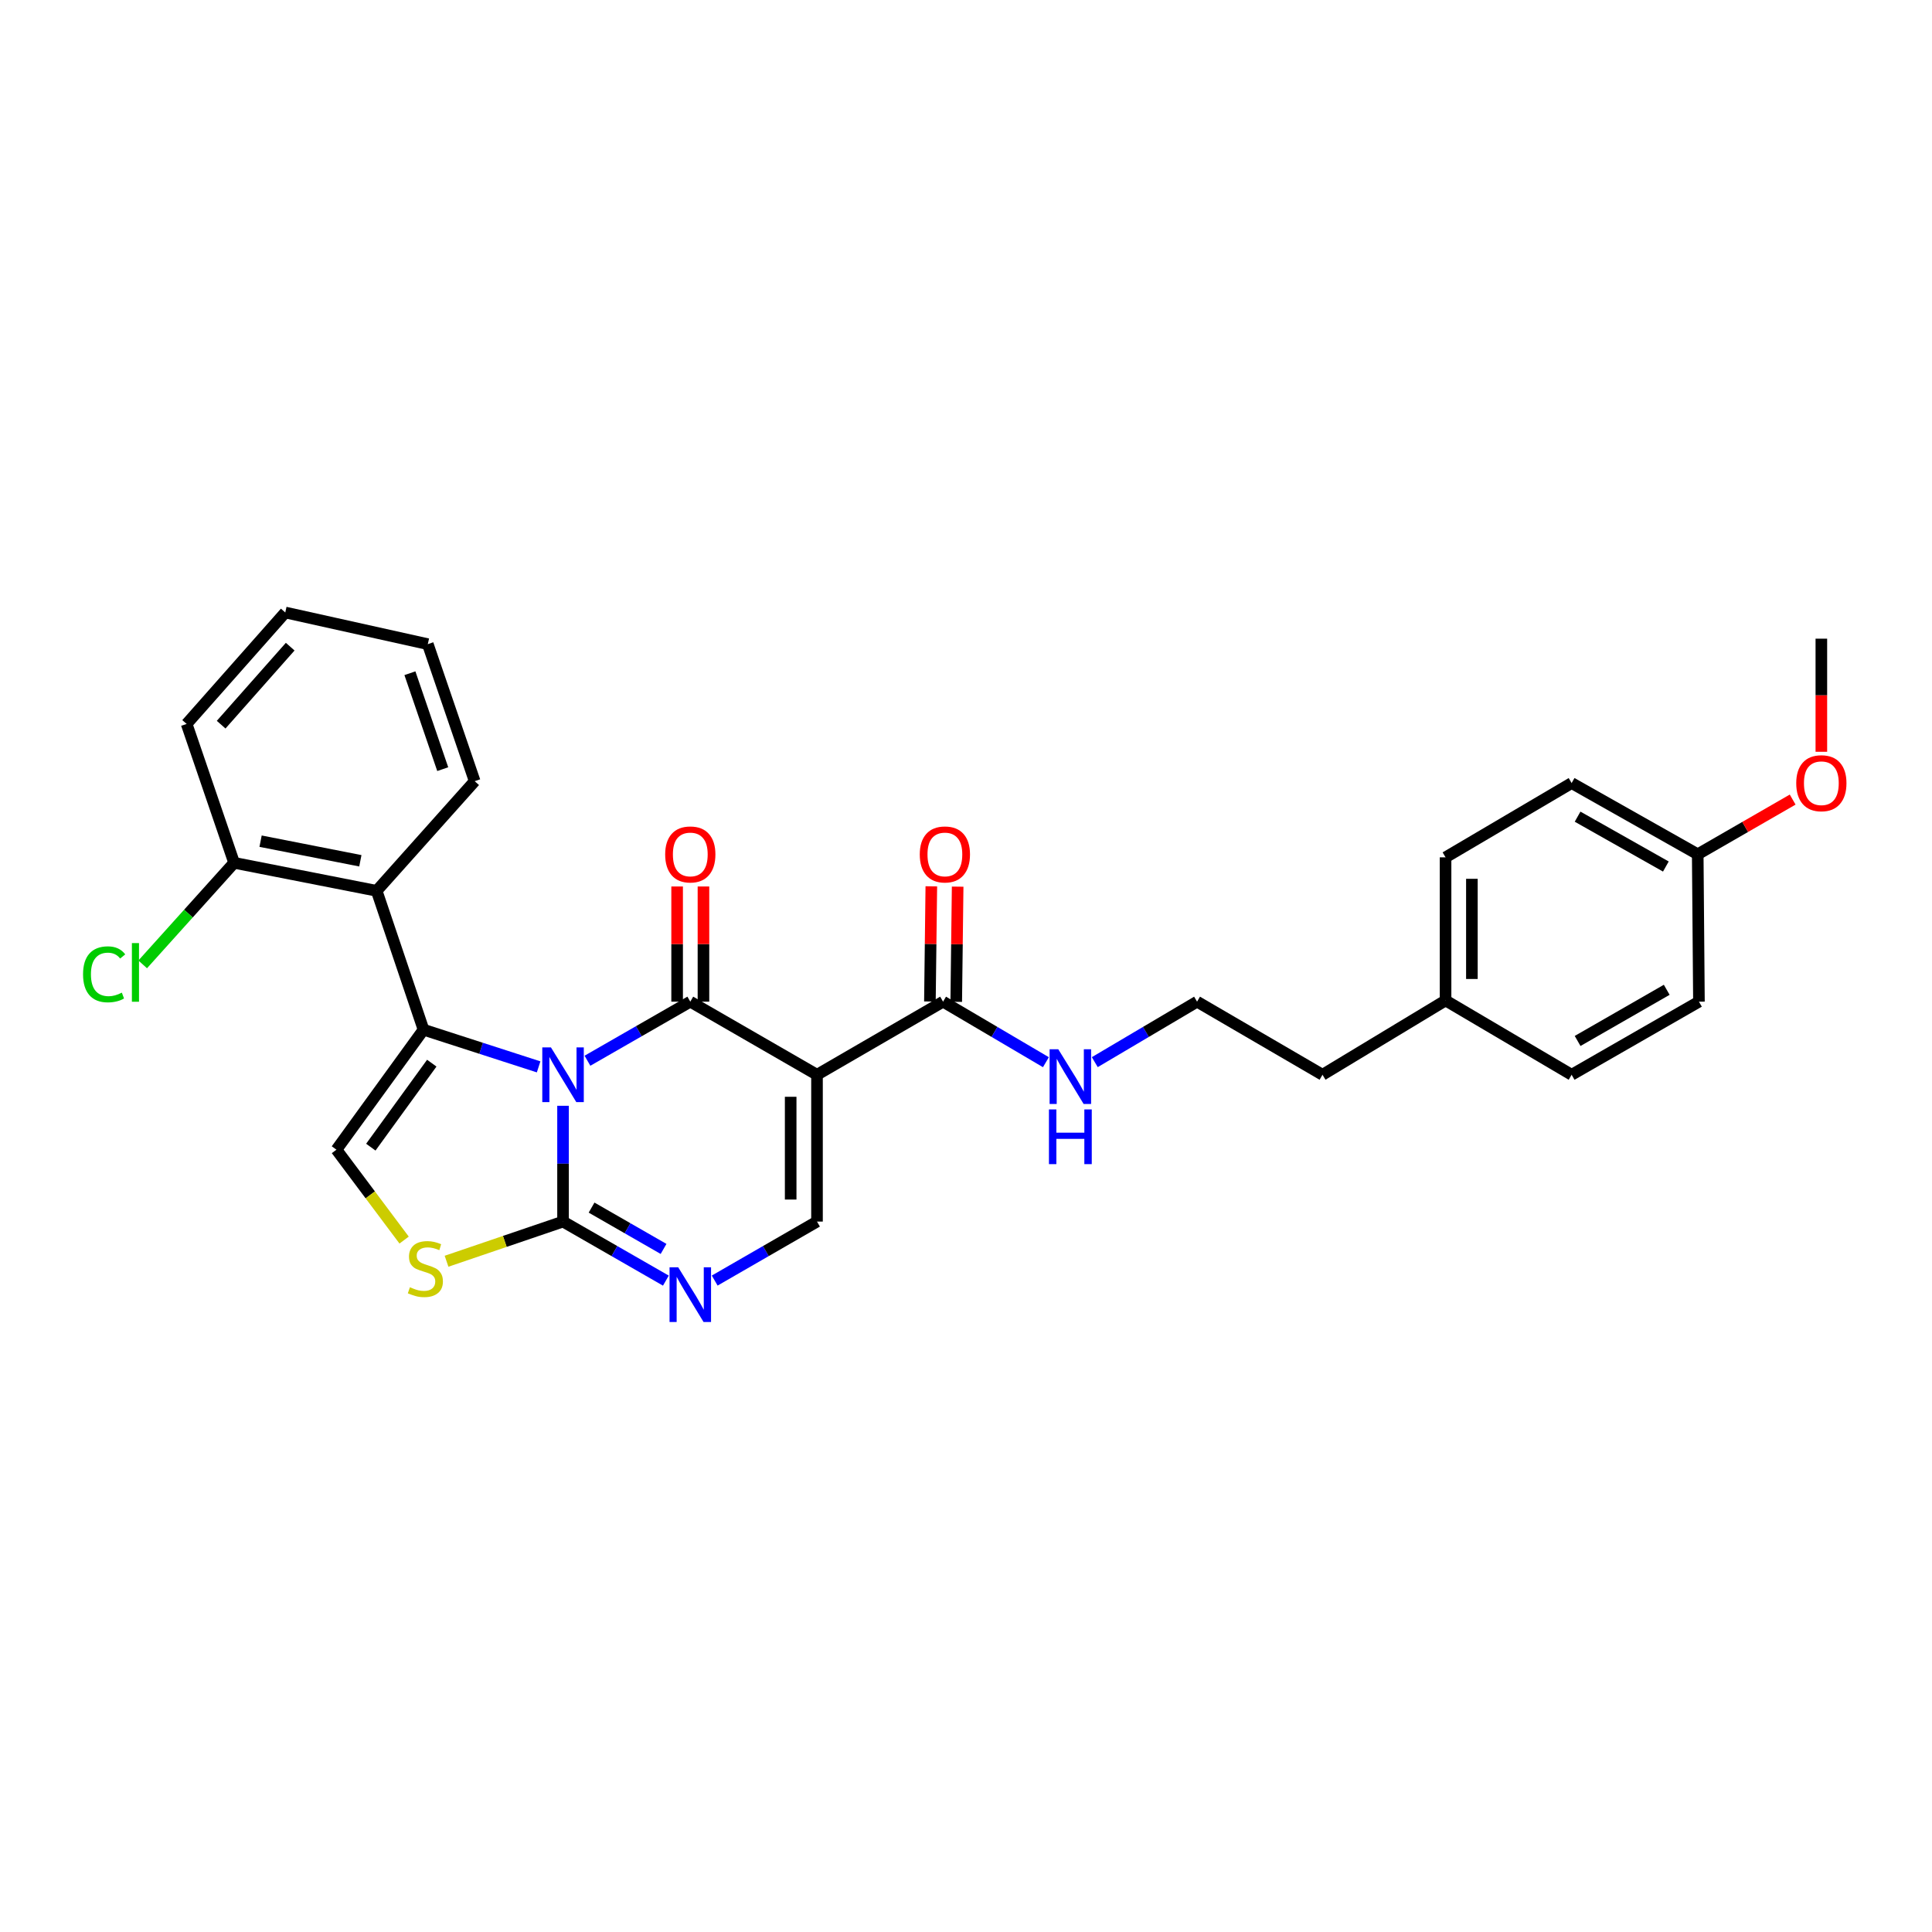 <?xml version='1.0' encoding='iso-8859-1'?>
<svg version='1.1' baseProfile='full'
              xmlns='http://www.w3.org/2000/svg'
                      xmlns:rdkit='http://www.rdkit.org/xml'
                      xmlns:xlink='http://www.w3.org/1999/xlink'
                  xml:space='preserve'
width='1000px' height='1000px' viewBox='0 0 1000 1000'>
<!-- END OF HEADER -->
<rect style='opacity:1.0;fill:#FFFFFF;stroke:none' width='1000' height='1000' x='0' y='0'> </rect>
<path class='bond-0' d='M 304.067,549.035 L 330.68,533.747' style='fill:none;fill-rule:evenodd;stroke:#0000FF;stroke-width:6px;stroke-linecap:butt;stroke-linejoin:miter;stroke-opacity:1' />
<path class='bond-0' d='M 330.68,533.747 L 357.294,518.46' style='fill:none;fill-rule:evenodd;stroke:#000000;stroke-width:6px;stroke-linecap:butt;stroke-linejoin:miter;stroke-opacity:1' />
<path class='bond-1' d='M 278.79,552.213 L 249.004,542.59' style='fill:none;fill-rule:evenodd;stroke:#0000FF;stroke-width:6px;stroke-linecap:butt;stroke-linejoin:miter;stroke-opacity:1' />
<path class='bond-1' d='M 249.004,542.59 L 219.217,532.967' style='fill:none;fill-rule:evenodd;stroke:#000000;stroke-width:6px;stroke-linecap:butt;stroke-linejoin:miter;stroke-opacity:1' />
<path class='bond-3' d='M 291.428,572.355 L 291.428,602.32' style='fill:none;fill-rule:evenodd;stroke:#0000FF;stroke-width:6px;stroke-linecap:butt;stroke-linejoin:miter;stroke-opacity:1' />
<path class='bond-3' d='M 291.428,602.32 L 291.428,632.285' style='fill:none;fill-rule:evenodd;stroke:#000000;stroke-width:6px;stroke-linecap:butt;stroke-linejoin:miter;stroke-opacity:1' />
<path class='bond-2' d='M 357.294,518.46 L 422.879,556.295' style='fill:none;fill-rule:evenodd;stroke:#000000;stroke-width:6px;stroke-linecap:butt;stroke-linejoin:miter;stroke-opacity:1' />
<path class='bond-10' d='M 364.108,518.46 L 364.108,488.651' style='fill:none;fill-rule:evenodd;stroke:#000000;stroke-width:6px;stroke-linecap:butt;stroke-linejoin:miter;stroke-opacity:1' />
<path class='bond-10' d='M 364.108,488.651 L 364.108,458.842' style='fill:none;fill-rule:evenodd;stroke:#FF0000;stroke-width:6px;stroke-linecap:butt;stroke-linejoin:miter;stroke-opacity:1' />
<path class='bond-10' d='M 350.479,518.46 L 350.479,488.651' style='fill:none;fill-rule:evenodd;stroke:#000000;stroke-width:6px;stroke-linecap:butt;stroke-linejoin:miter;stroke-opacity:1' />
<path class='bond-10' d='M 350.479,488.651 L 350.479,458.842' style='fill:none;fill-rule:evenodd;stroke:#FF0000;stroke-width:6px;stroke-linecap:butt;stroke-linejoin:miter;stroke-opacity:1' />
<path class='bond-6' d='M 219.217,532.967 L 174.142,595.077' style='fill:none;fill-rule:evenodd;stroke:#000000;stroke-width:6px;stroke-linecap:butt;stroke-linejoin:miter;stroke-opacity:1' />
<path class='bond-6' d='M 223.486,550.289 L 191.934,593.766' style='fill:none;fill-rule:evenodd;stroke:#000000;stroke-width:6px;stroke-linecap:butt;stroke-linejoin:miter;stroke-opacity:1' />
<path class='bond-8' d='M 219.217,532.967 L 194.957,461.089' style='fill:none;fill-rule:evenodd;stroke:#000000;stroke-width:6px;stroke-linecap:butt;stroke-linejoin:miter;stroke-opacity:1' />
<path class='bond-9' d='M 422.879,556.295 L 488.132,518.46' style='fill:none;fill-rule:evenodd;stroke:#000000;stroke-width:6px;stroke-linecap:butt;stroke-linejoin:miter;stroke-opacity:1' />
<path class='bond-30' d='M 422.879,556.295 L 422.879,632.285' style='fill:none;fill-rule:evenodd;stroke:#000000;stroke-width:6px;stroke-linecap:butt;stroke-linejoin:miter;stroke-opacity:1' />
<path class='bond-30' d='M 409.25,567.694 L 409.25,620.886' style='fill:none;fill-rule:evenodd;stroke:#000000;stroke-width:6px;stroke-linecap:butt;stroke-linejoin:miter;stroke-opacity:1' />
<path class='bond-4' d='M 291.428,632.285 L 318.041,647.566' style='fill:none;fill-rule:evenodd;stroke:#000000;stroke-width:6px;stroke-linecap:butt;stroke-linejoin:miter;stroke-opacity:1' />
<path class='bond-4' d='M 318.041,647.566 L 344.655,662.848' style='fill:none;fill-rule:evenodd;stroke:#0000FF;stroke-width:6px;stroke-linecap:butt;stroke-linejoin:miter;stroke-opacity:1' />
<path class='bond-4' d='M 306.198,625.05 L 324.828,635.747' style='fill:none;fill-rule:evenodd;stroke:#000000;stroke-width:6px;stroke-linecap:butt;stroke-linejoin:miter;stroke-opacity:1' />
<path class='bond-4' d='M 324.828,635.747 L 343.457,646.444' style='fill:none;fill-rule:evenodd;stroke:#0000FF;stroke-width:6px;stroke-linecap:butt;stroke-linejoin:miter;stroke-opacity:1' />
<path class='bond-7' d='M 291.428,632.285 L 261.28,642.552' style='fill:none;fill-rule:evenodd;stroke:#000000;stroke-width:6px;stroke-linecap:butt;stroke-linejoin:miter;stroke-opacity:1' />
<path class='bond-7' d='M 261.28,642.552 L 231.132,652.819' style='fill:none;fill-rule:evenodd;stroke:#CCCC00;stroke-width:6px;stroke-linecap:butt;stroke-linejoin:miter;stroke-opacity:1' />
<path class='bond-5' d='M 369.926,662.82 L 396.403,647.553' style='fill:none;fill-rule:evenodd;stroke:#0000FF;stroke-width:6px;stroke-linecap:butt;stroke-linejoin:miter;stroke-opacity:1' />
<path class='bond-5' d='M 396.403,647.553 L 422.879,632.285' style='fill:none;fill-rule:evenodd;stroke:#000000;stroke-width:6px;stroke-linecap:butt;stroke-linejoin:miter;stroke-opacity:1' />
<path class='bond-29' d='M 174.142,595.077 L 191.657,618.469' style='fill:none;fill-rule:evenodd;stroke:#000000;stroke-width:6px;stroke-linecap:butt;stroke-linejoin:miter;stroke-opacity:1' />
<path class='bond-29' d='M 191.657,618.469 L 209.171,641.861' style='fill:none;fill-rule:evenodd;stroke:#CCCC00;stroke-width:6px;stroke-linecap:butt;stroke-linejoin:miter;stroke-opacity:1' />
<path class='bond-11' d='M 194.957,461.089 L 121.179,446.589' style='fill:none;fill-rule:evenodd;stroke:#000000;stroke-width:6px;stroke-linecap:butt;stroke-linejoin:miter;stroke-opacity:1' />
<path class='bond-11' d='M 186.518,445.541 L 134.874,435.391' style='fill:none;fill-rule:evenodd;stroke:#000000;stroke-width:6px;stroke-linecap:butt;stroke-linejoin:miter;stroke-opacity:1' />
<path class='bond-17' d='M 194.957,461.089 L 245.695,404.339' style='fill:none;fill-rule:evenodd;stroke:#000000;stroke-width:6px;stroke-linecap:butt;stroke-linejoin:miter;stroke-opacity:1' />
<path class='bond-12' d='M 494.946,518.544 L 495.313,488.735' style='fill:none;fill-rule:evenodd;stroke:#000000;stroke-width:6px;stroke-linecap:butt;stroke-linejoin:miter;stroke-opacity:1' />
<path class='bond-12' d='M 495.313,488.735 L 495.68,458.926' style='fill:none;fill-rule:evenodd;stroke:#FF0000;stroke-width:6px;stroke-linecap:butt;stroke-linejoin:miter;stroke-opacity:1' />
<path class='bond-12' d='M 481.318,518.376 L 481.685,488.567' style='fill:none;fill-rule:evenodd;stroke:#000000;stroke-width:6px;stroke-linecap:butt;stroke-linejoin:miter;stroke-opacity:1' />
<path class='bond-12' d='M 481.685,488.567 L 482.052,458.758' style='fill:none;fill-rule:evenodd;stroke:#FF0000;stroke-width:6px;stroke-linecap:butt;stroke-linejoin:miter;stroke-opacity:1' />
<path class='bond-13' d='M 488.132,518.46 L 514.747,534.127' style='fill:none;fill-rule:evenodd;stroke:#000000;stroke-width:6px;stroke-linecap:butt;stroke-linejoin:miter;stroke-opacity:1' />
<path class='bond-13' d='M 514.747,534.127 L 541.362,549.794' style='fill:none;fill-rule:evenodd;stroke:#0000FF;stroke-width:6px;stroke-linecap:butt;stroke-linejoin:miter;stroke-opacity:1' />
<path class='bond-14' d='M 121.179,446.589 L 97.517,472.875' style='fill:none;fill-rule:evenodd;stroke:#000000;stroke-width:6px;stroke-linecap:butt;stroke-linejoin:miter;stroke-opacity:1' />
<path class='bond-14' d='M 97.517,472.875 L 73.856,499.16' style='fill:none;fill-rule:evenodd;stroke:#00CC00;stroke-width:6px;stroke-linecap:butt;stroke-linejoin:miter;stroke-opacity:1' />
<path class='bond-24' d='M 121.179,446.589 L 96.601,374.711' style='fill:none;fill-rule:evenodd;stroke:#000000;stroke-width:6px;stroke-linecap:butt;stroke-linejoin:miter;stroke-opacity:1' />
<path class='bond-22' d='M 566.658,549.765 L 593.129,534.112' style='fill:none;fill-rule:evenodd;stroke:#0000FF;stroke-width:6px;stroke-linecap:butt;stroke-linejoin:miter;stroke-opacity:1' />
<path class='bond-22' d='M 593.129,534.112 L 619.599,518.46' style='fill:none;fill-rule:evenodd;stroke:#000000;stroke-width:6px;stroke-linecap:butt;stroke-linejoin:miter;stroke-opacity:1' />
<path class='bond-15' d='M 878.74,442.175 L 813.472,405.309' style='fill:none;fill-rule:evenodd;stroke:#000000;stroke-width:6px;stroke-linecap:butt;stroke-linejoin:miter;stroke-opacity:1' />
<path class='bond-15' d='M 862.247,448.512 L 816.559,422.705' style='fill:none;fill-rule:evenodd;stroke:#000000;stroke-width:6px;stroke-linecap:butt;stroke-linejoin:miter;stroke-opacity:1' />
<path class='bond-23' d='M 878.74,442.175 L 903.311,428.019' style='fill:none;fill-rule:evenodd;stroke:#000000;stroke-width:6px;stroke-linecap:butt;stroke-linejoin:miter;stroke-opacity:1' />
<path class='bond-23' d='M 903.311,428.019 L 927.882,413.862' style='fill:none;fill-rule:evenodd;stroke:#FF0000;stroke-width:6px;stroke-linecap:butt;stroke-linejoin:miter;stroke-opacity:1' />
<path class='bond-32' d='M 878.74,442.175 L 879.368,518.46' style='fill:none;fill-rule:evenodd;stroke:#000000;stroke-width:6px;stroke-linecap:butt;stroke-linejoin:miter;stroke-opacity:1' />
<path class='bond-16' d='M 748.219,517.831 L 684.526,556.295' style='fill:none;fill-rule:evenodd;stroke:#000000;stroke-width:6px;stroke-linecap:butt;stroke-linejoin:miter;stroke-opacity:1' />
<path class='bond-20' d='M 748.219,517.831 L 813.472,556.295' style='fill:none;fill-rule:evenodd;stroke:#000000;stroke-width:6px;stroke-linecap:butt;stroke-linejoin:miter;stroke-opacity:1' />
<path class='bond-21' d='M 748.219,517.831 L 748.219,443.758' style='fill:none;fill-rule:evenodd;stroke:#000000;stroke-width:6px;stroke-linecap:butt;stroke-linejoin:miter;stroke-opacity:1' />
<path class='bond-21' d='M 761.848,506.72 L 761.848,454.869' style='fill:none;fill-rule:evenodd;stroke:#000000;stroke-width:6px;stroke-linecap:butt;stroke-linejoin:miter;stroke-opacity:1' />
<path class='bond-27' d='M 245.695,404.339 L 221.427,333.408' style='fill:none;fill-rule:evenodd;stroke:#000000;stroke-width:6px;stroke-linecap:butt;stroke-linejoin:miter;stroke-opacity:1' />
<path class='bond-27' d='M 229.159,398.111 L 212.172,348.459' style='fill:none;fill-rule:evenodd;stroke:#000000;stroke-width:6px;stroke-linecap:butt;stroke-linejoin:miter;stroke-opacity:1' />
<path class='bond-18' d='M 879.368,518.46 L 813.472,556.295' style='fill:none;fill-rule:evenodd;stroke:#000000;stroke-width:6px;stroke-linecap:butt;stroke-linejoin:miter;stroke-opacity:1' />
<path class='bond-18' d='M 862.697,512.316 L 816.57,538.801' style='fill:none;fill-rule:evenodd;stroke:#000000;stroke-width:6px;stroke-linecap:butt;stroke-linejoin:miter;stroke-opacity:1' />
<path class='bond-19' d='M 813.472,405.309 L 748.219,443.758' style='fill:none;fill-rule:evenodd;stroke:#000000;stroke-width:6px;stroke-linecap:butt;stroke-linejoin:miter;stroke-opacity:1' />
<path class='bond-25' d='M 619.599,518.46 L 684.526,556.295' style='fill:none;fill-rule:evenodd;stroke:#000000;stroke-width:6px;stroke-linecap:butt;stroke-linejoin:miter;stroke-opacity:1' />
<path class='bond-26' d='M 942.728,389.12 L 942.728,359.848' style='fill:none;fill-rule:evenodd;stroke:#FF0000;stroke-width:6px;stroke-linecap:butt;stroke-linejoin:miter;stroke-opacity:1' />
<path class='bond-26' d='M 942.728,359.848 L 942.728,330.576' style='fill:none;fill-rule:evenodd;stroke:#000000;stroke-width:6px;stroke-linecap:butt;stroke-linejoin:miter;stroke-opacity:1' />
<path class='bond-31' d='M 96.601,374.711 L 147.657,317.023' style='fill:none;fill-rule:evenodd;stroke:#000000;stroke-width:6px;stroke-linecap:butt;stroke-linejoin:miter;stroke-opacity:1' />
<path class='bond-31' d='M 114.465,375.091 L 150.204,334.709' style='fill:none;fill-rule:evenodd;stroke:#000000;stroke-width:6px;stroke-linecap:butt;stroke-linejoin:miter;stroke-opacity:1' />
<path class='bond-28' d='M 221.427,333.408 L 147.657,317.023' style='fill:none;fill-rule:evenodd;stroke:#000000;stroke-width:6px;stroke-linecap:butt;stroke-linejoin:miter;stroke-opacity:1' />
<path  class='atom-0' d='M 285.168 542.135
L 294.448 557.135
Q 295.368 558.615, 296.848 561.295
Q 298.328 563.975, 298.408 564.135
L 298.408 542.135
L 302.168 542.135
L 302.168 570.455
L 298.288 570.455
L 288.328 554.055
Q 287.168 552.135, 285.928 549.935
Q 284.728 547.735, 284.368 547.055
L 284.368 570.455
L 280.688 570.455
L 280.688 542.135
L 285.168 542.135
' fill='#0000FF'/>
<path  class='atom-5' d='M 351.034 655.945
L 360.314 670.945
Q 361.234 672.425, 362.714 675.105
Q 364.194 677.785, 364.274 677.945
L 364.274 655.945
L 368.034 655.945
L 368.034 684.265
L 364.154 684.265
L 354.194 667.865
Q 353.034 665.945, 351.794 663.745
Q 350.594 661.545, 350.234 660.865
L 350.234 684.265
L 346.554 684.265
L 346.554 655.945
L 351.034 655.945
' fill='#0000FF'/>
<path  class='atom-8' d='M 212.171 666.272
Q 212.491 666.392, 213.811 666.952
Q 215.131 667.512, 216.571 667.872
Q 218.051 668.192, 219.491 668.192
Q 222.171 668.192, 223.731 666.912
Q 225.291 665.592, 225.291 663.312
Q 225.291 661.752, 224.491 660.792
Q 223.731 659.832, 222.531 659.312
Q 221.331 658.792, 219.331 658.192
Q 216.811 657.432, 215.291 656.712
Q 213.811 655.992, 212.731 654.472
Q 211.691 652.952, 211.691 650.392
Q 211.691 646.832, 214.091 644.632
Q 216.531 642.432, 221.331 642.432
Q 224.611 642.432, 228.331 643.992
L 227.411 647.072
Q 224.011 645.672, 221.451 645.672
Q 218.691 645.672, 217.171 646.832
Q 215.651 647.952, 215.691 649.912
Q 215.691 651.432, 216.451 652.352
Q 217.251 653.272, 218.371 653.792
Q 219.531 654.312, 221.451 654.912
Q 224.011 655.712, 225.531 656.512
Q 227.051 657.312, 228.131 658.952
Q 229.251 660.552, 229.251 663.312
Q 229.251 667.232, 226.611 669.352
Q 224.011 671.432, 219.651 671.432
Q 217.131 671.432, 215.211 670.872
Q 213.331 670.352, 211.091 669.432
L 212.171 666.272
' fill='#CCCC00'/>
<path  class='atom-11' d='M 344.294 442.255
Q 344.294 435.455, 347.654 431.655
Q 351.014 427.855, 357.294 427.855
Q 363.574 427.855, 366.934 431.655
Q 370.294 435.455, 370.294 442.255
Q 370.294 449.135, 366.894 453.055
Q 363.494 456.935, 357.294 456.935
Q 351.054 456.935, 347.654 453.055
Q 344.294 449.175, 344.294 442.255
M 357.294 453.735
Q 361.614 453.735, 363.934 450.855
Q 366.294 447.935, 366.294 442.255
Q 366.294 436.695, 363.934 433.895
Q 361.614 431.055, 357.294 431.055
Q 352.974 431.055, 350.614 433.855
Q 348.294 436.655, 348.294 442.255
Q 348.294 447.975, 350.614 450.855
Q 352.974 453.735, 357.294 453.735
' fill='#FF0000'/>
<path  class='atom-13' d='M 476.071 442.255
Q 476.071 435.455, 479.431 431.655
Q 482.791 427.855, 489.071 427.855
Q 495.351 427.855, 498.711 431.655
Q 502.071 435.455, 502.071 442.255
Q 502.071 449.135, 498.671 453.055
Q 495.271 456.935, 489.071 456.935
Q 482.831 456.935, 479.431 453.055
Q 476.071 449.175, 476.071 442.255
M 489.071 453.735
Q 493.391 453.735, 495.711 450.855
Q 498.071 447.935, 498.071 442.255
Q 498.071 436.695, 495.711 433.895
Q 493.391 431.055, 489.071 431.055
Q 484.751 431.055, 482.391 433.855
Q 480.071 436.655, 480.071 442.255
Q 480.071 447.975, 482.391 450.855
Q 484.751 453.735, 489.071 453.735
' fill='#FF0000'/>
<path  class='atom-14' d='M 547.753 543.082
L 557.033 558.082
Q 557.953 559.562, 559.433 562.242
Q 560.913 564.922, 560.993 565.082
L 560.993 543.082
L 564.753 543.082
L 564.753 571.402
L 560.873 571.402
L 550.913 555.002
Q 549.753 553.082, 548.513 550.882
Q 547.313 548.682, 546.953 548.002
L 546.953 571.402
L 543.273 571.402
L 543.273 543.082
L 547.753 543.082
' fill='#0000FF'/>
<path  class='atom-14' d='M 542.933 574.234
L 546.773 574.234
L 546.773 586.274
L 561.253 586.274
L 561.253 574.234
L 565.093 574.234
L 565.093 602.554
L 561.253 602.554
L 561.253 589.474
L 546.773 589.474
L 546.773 602.554
L 542.933 602.554
L 542.933 574.234
' fill='#0000FF'/>
<path  class='atom-15' d='M 42.988 504.304
Q 42.988 497.264, 46.268 493.584
Q 49.588 489.864, 55.868 489.864
Q 61.708 489.864, 64.828 493.984
L 62.188 496.144
Q 59.908 493.144, 55.868 493.144
Q 51.588 493.144, 49.308 496.024
Q 47.068 498.864, 47.068 504.304
Q 47.068 509.904, 49.388 512.784
Q 51.748 515.664, 56.308 515.664
Q 59.428 515.664, 63.068 513.784
L 64.188 516.784
Q 62.708 517.744, 60.468 518.304
Q 58.228 518.864, 55.748 518.864
Q 49.588 518.864, 46.268 515.104
Q 42.988 511.344, 42.988 504.304
' fill='#00CC00'/>
<path  class='atom-15' d='M 68.268 488.144
L 71.948 488.144
L 71.948 518.504
L 68.268 518.504
L 68.268 488.144
' fill='#00CC00'/>
<path  class='atom-24' d='M 929.728 405.389
Q 929.728 398.589, 933.088 394.789
Q 936.448 390.989, 942.728 390.989
Q 949.008 390.989, 952.368 394.789
Q 955.728 398.589, 955.728 405.389
Q 955.728 412.269, 952.328 416.189
Q 948.928 420.069, 942.728 420.069
Q 936.488 420.069, 933.088 416.189
Q 929.728 412.309, 929.728 405.389
M 942.728 416.869
Q 947.048 416.869, 949.368 413.989
Q 951.728 411.069, 951.728 405.389
Q 951.728 399.829, 949.368 397.029
Q 947.048 394.189, 942.728 394.189
Q 938.408 394.189, 936.048 396.989
Q 933.728 399.789, 933.728 405.389
Q 933.728 411.109, 936.048 413.989
Q 938.408 416.869, 942.728 416.869
' fill='#FF0000'/>
</svg>
